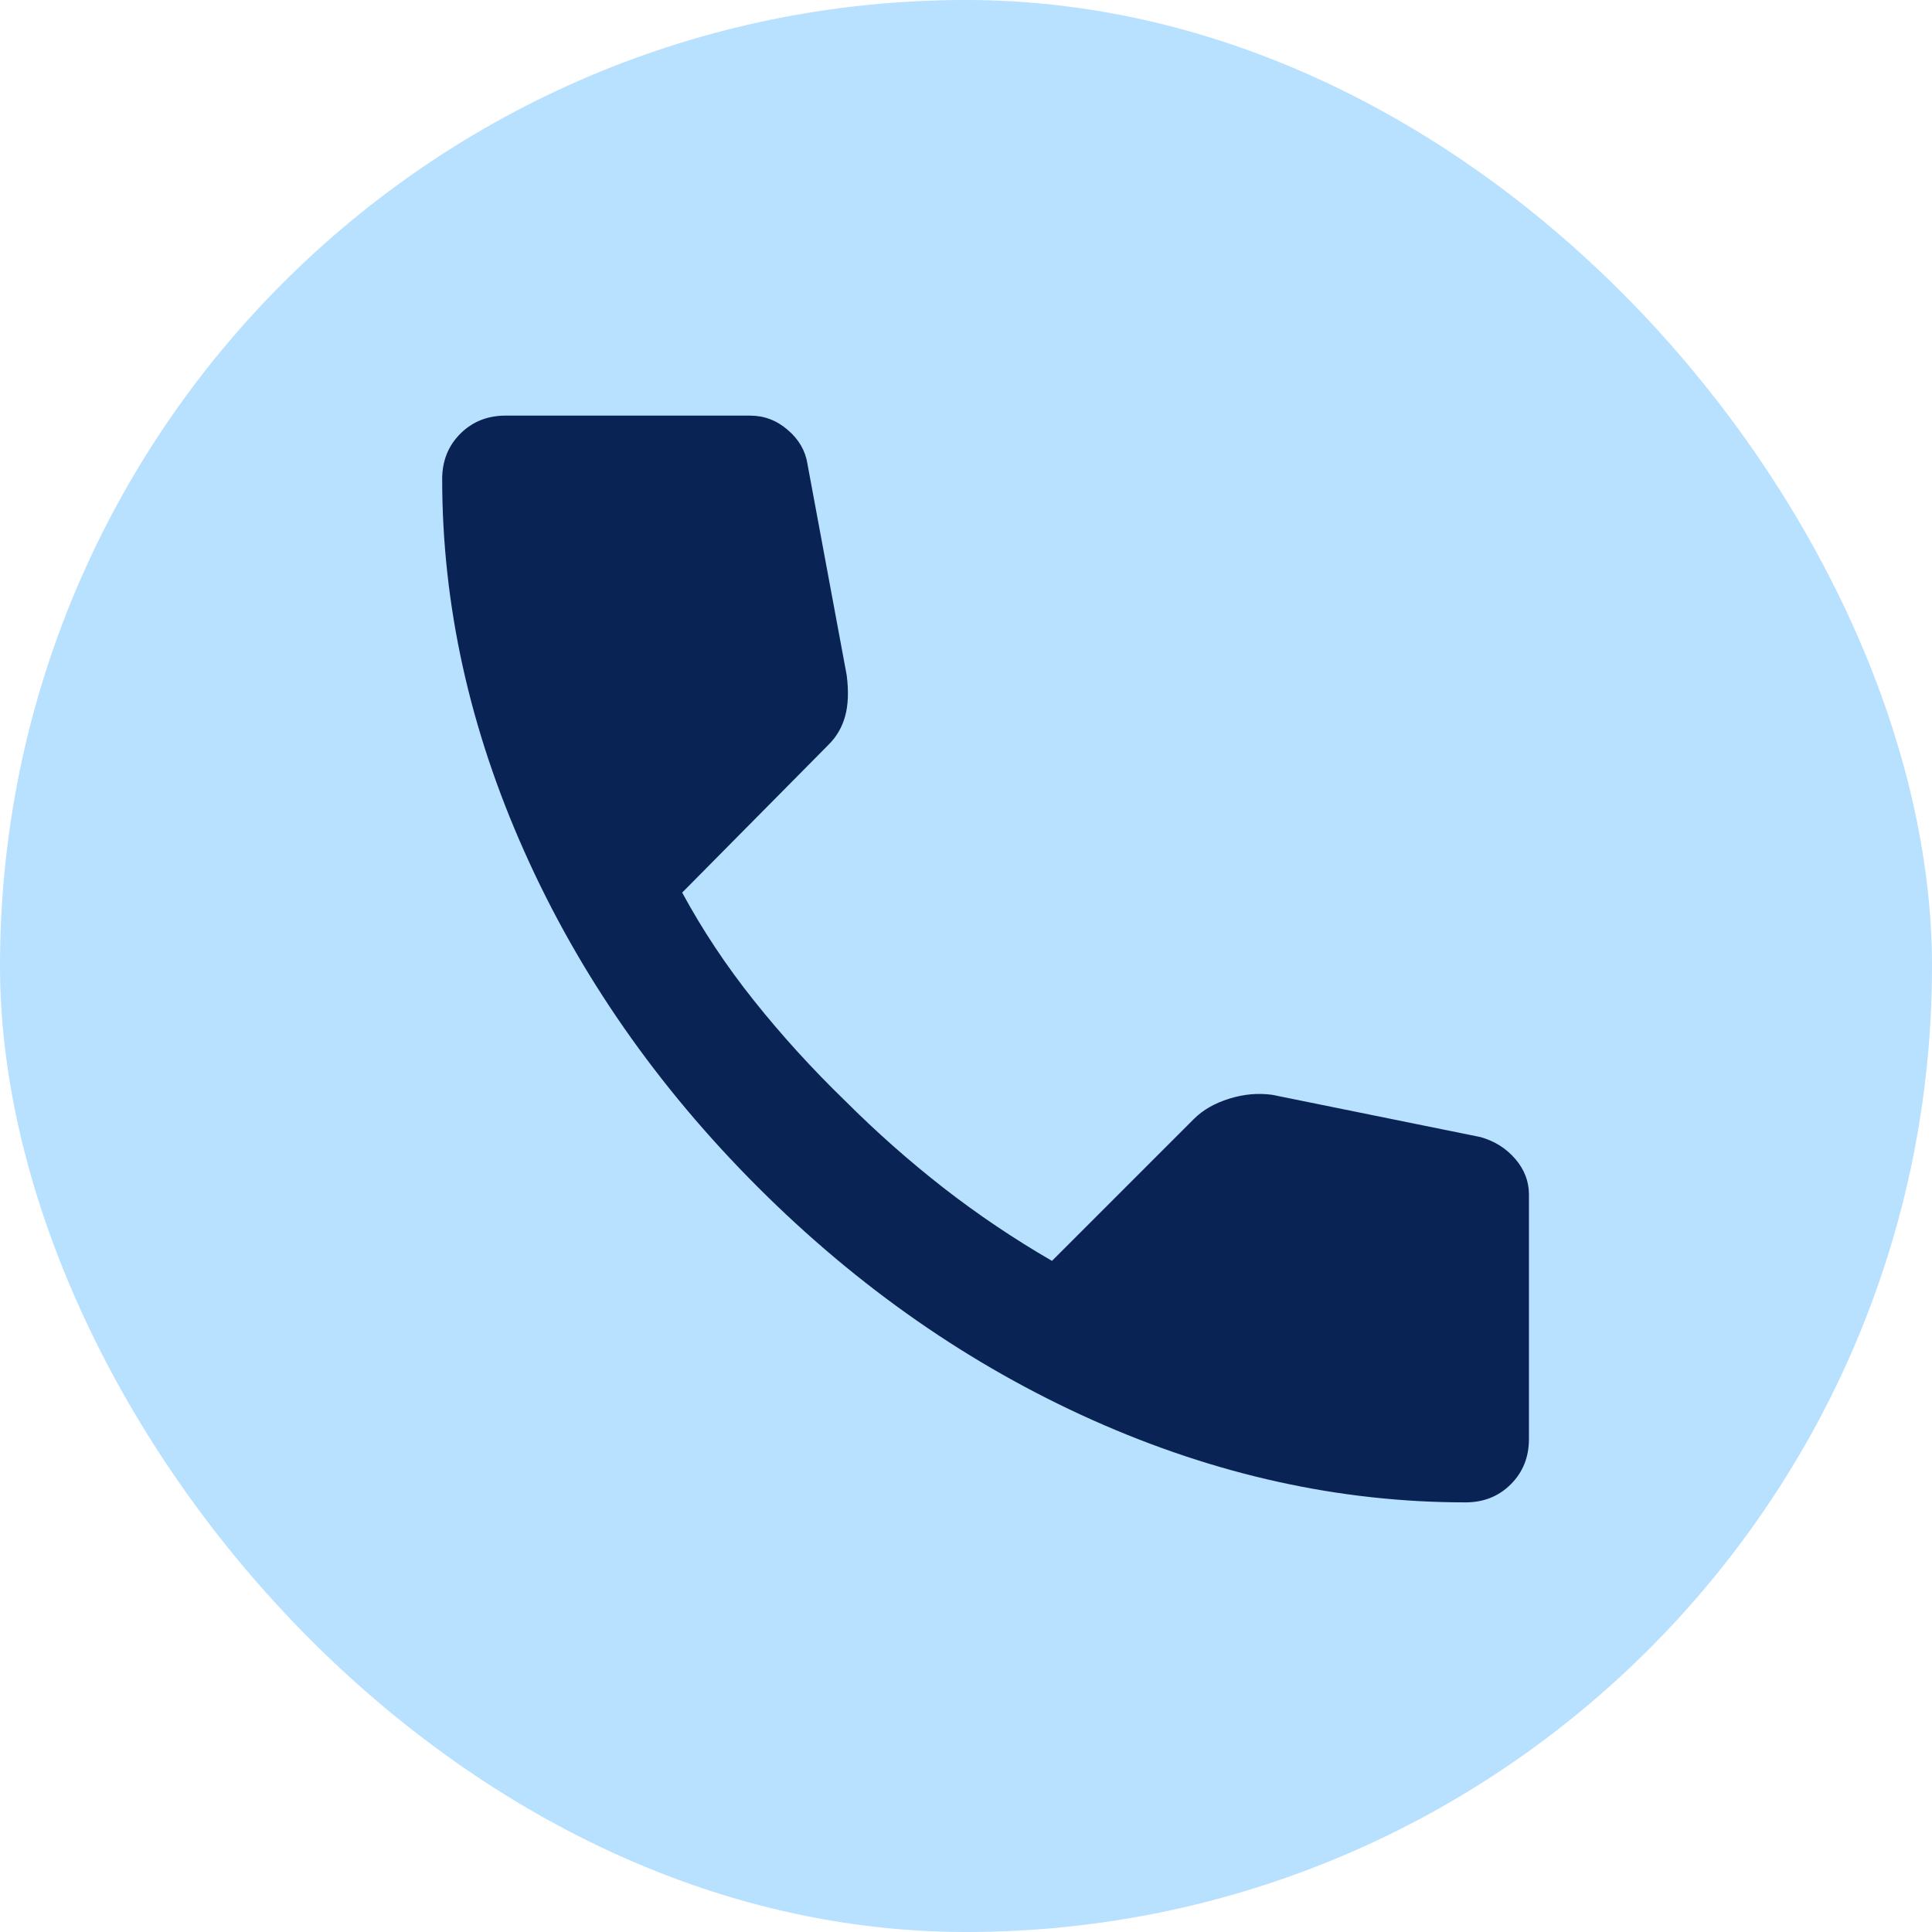 <svg width="32" height="32" viewBox="0 0 32 32" fill="none" xmlns="http://www.w3.org/2000/svg">
<rect width="32" height="32" rx="16" fill="#B8E0FF"/>
<mask id="mask0_211_999" style="mask-type:alpha" maskUnits="userSpaceOnUse" x="4" y="3" width="25" height="25">
<rect x="4.324" y="3.884" width="24" height="24" fill="#023047"/>
</mask>
<g mask="url(#mask0_211_999)">
<path d="M24.274 24.884C22.191 24.884 20.133 24.43 18.099 23.522C16.066 22.613 14.216 21.326 12.549 19.659C10.883 17.993 9.595 16.143 8.687 14.109C7.778 12.076 7.324 10.018 7.324 7.934C7.324 7.634 7.424 7.384 7.624 7.184C7.824 6.984 8.074 6.884 8.374 6.884H12.424C12.658 6.884 12.866 6.963 13.049 7.122C13.233 7.28 13.341 7.468 13.374 7.684L14.024 11.184C14.058 11.451 14.049 11.676 13.999 11.859C13.949 12.043 13.858 12.201 13.724 12.334L11.299 14.784C11.633 15.401 12.028 15.997 12.487 16.572C12.945 17.147 13.449 17.701 13.999 18.234C14.516 18.751 15.058 19.23 15.624 19.672C16.191 20.113 16.791 20.518 17.424 20.884L19.774 18.534C19.924 18.384 20.12 18.272 20.362 18.197C20.603 18.122 20.841 18.101 21.074 18.134L24.524 18.834C24.758 18.901 24.949 19.022 25.099 19.197C25.249 19.372 25.324 19.568 25.324 19.784V23.834C25.324 24.134 25.224 24.384 25.024 24.584C24.824 24.784 24.574 24.884 24.274 24.884Z" fill="#0A2355"/>
</g>
</svg>
